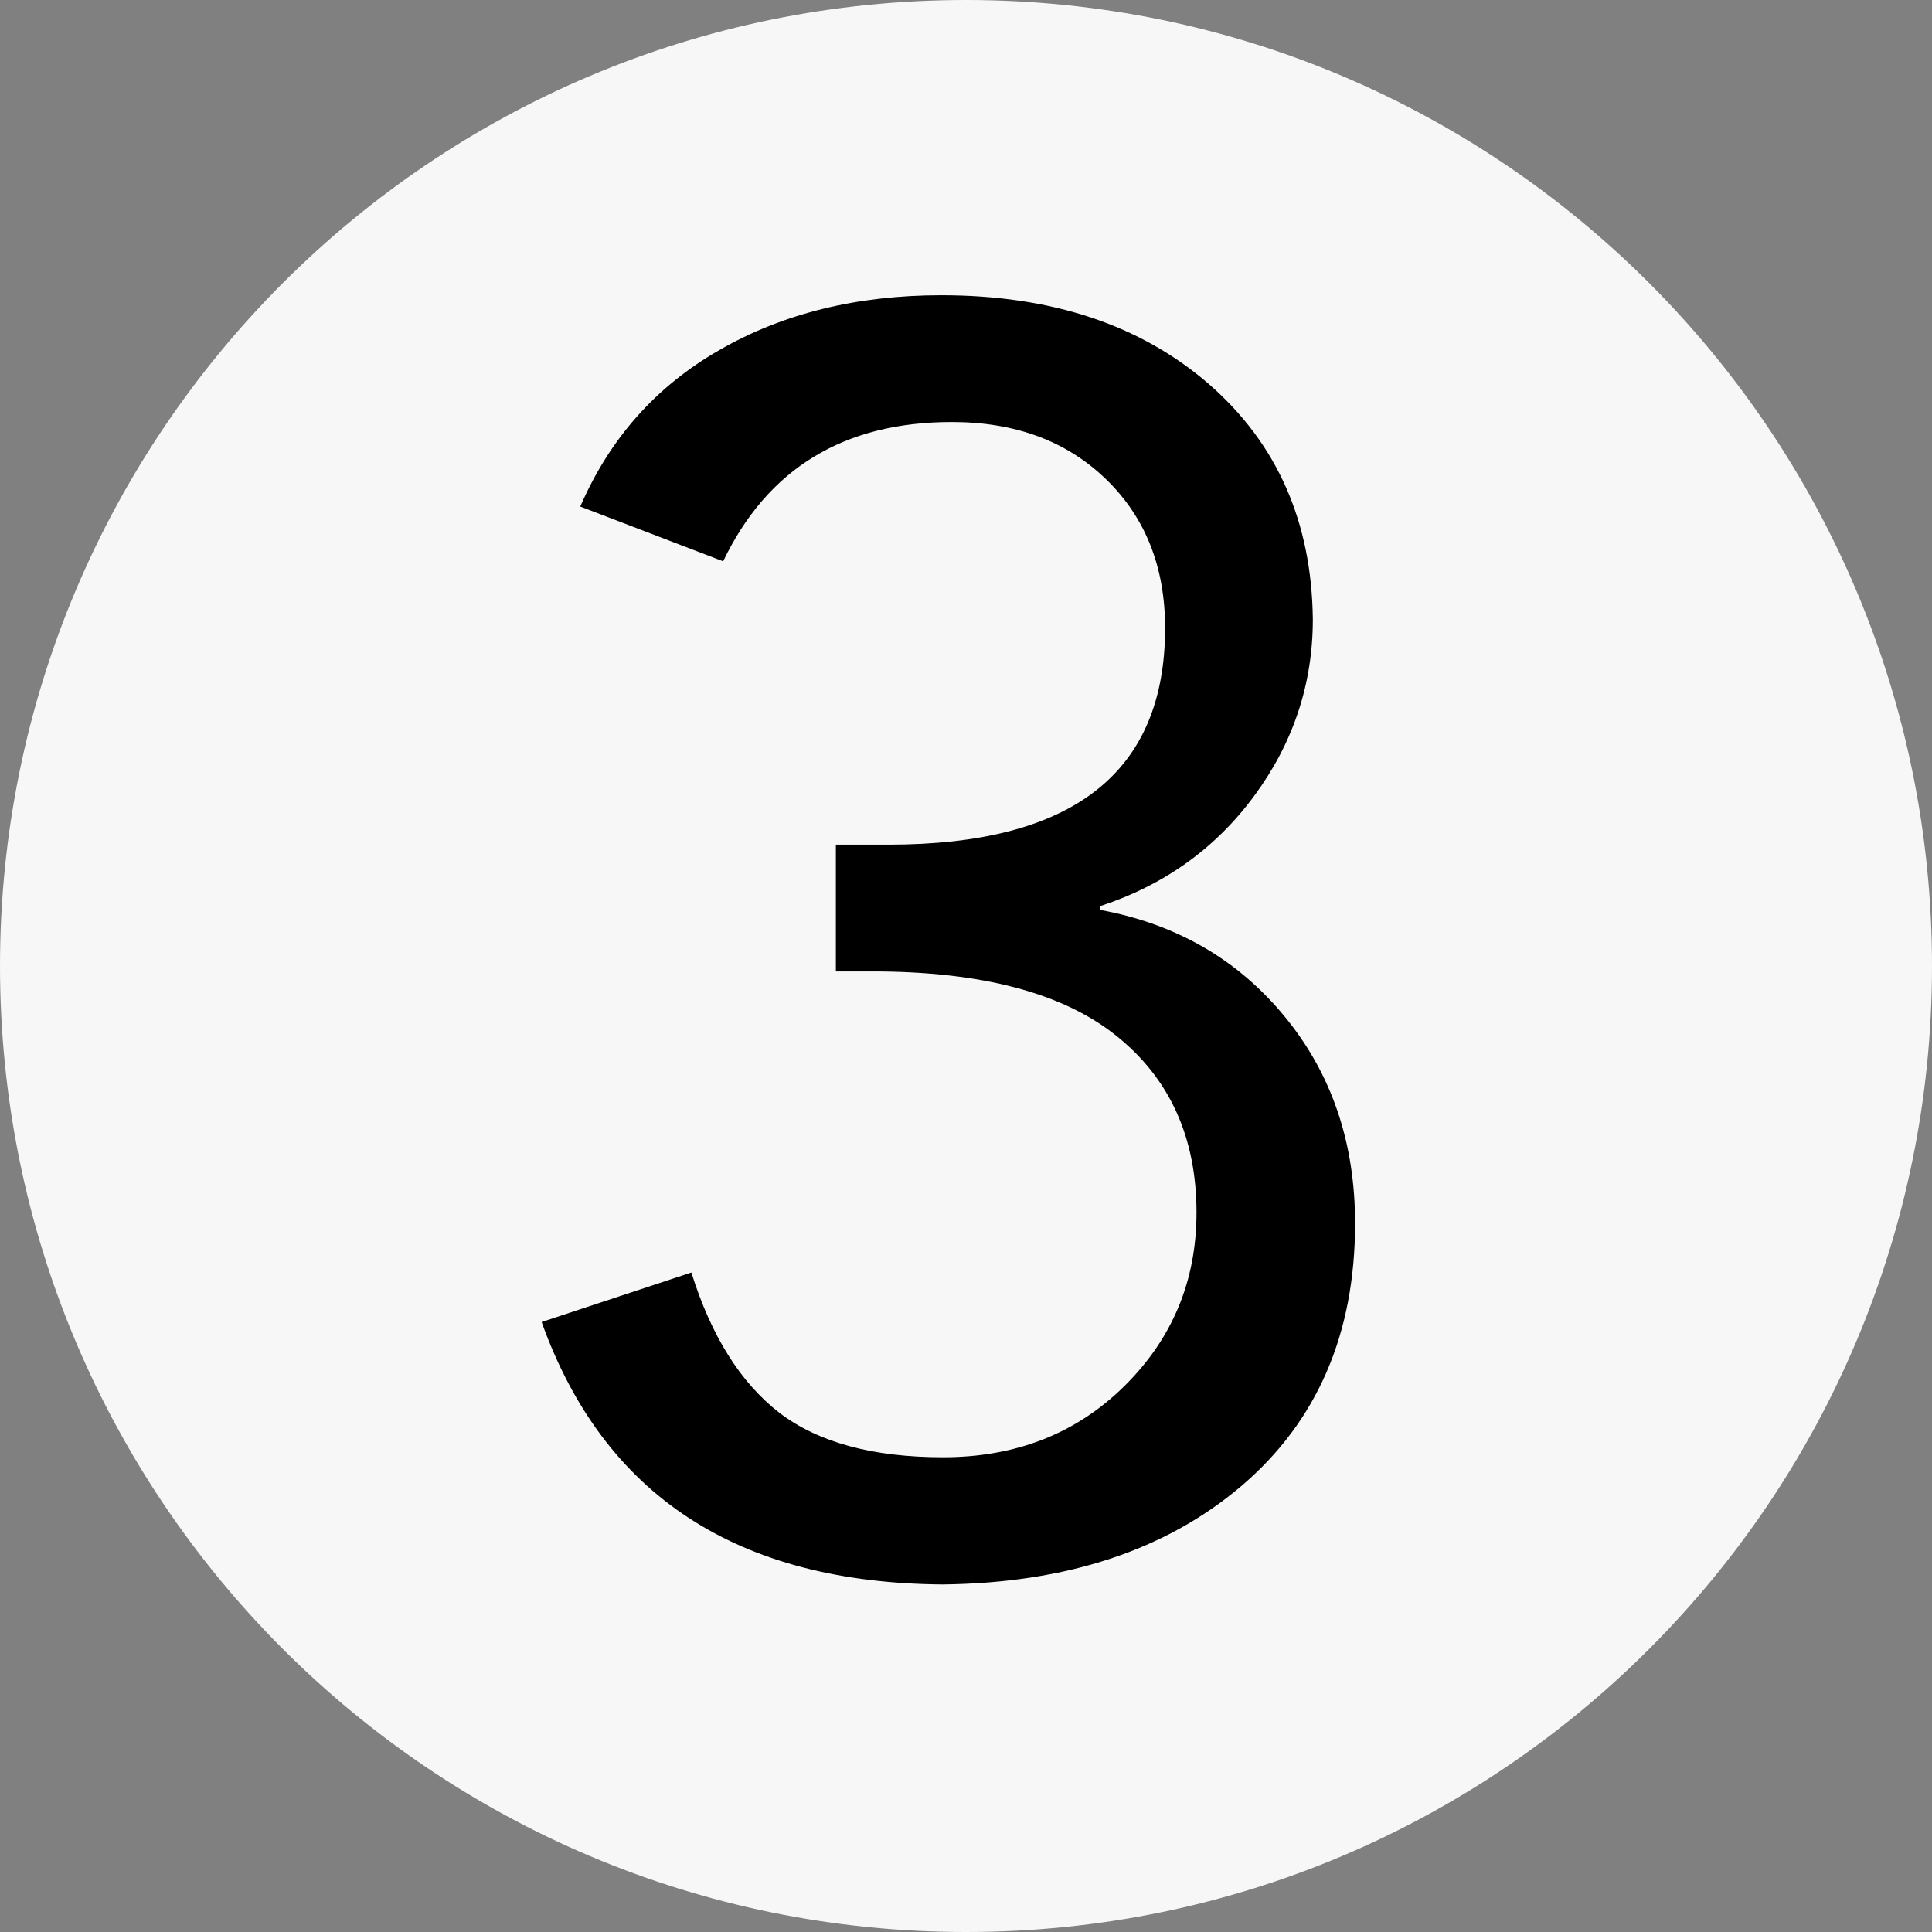 <svg xmlns="http://www.w3.org/2000/svg" xmlns:xlink="http://www.w3.org/1999/xlink" width="100" viewBox="0 0 75 75" height="100" preserveAspectRatio="xMidYMid meet"><rect x="0" y="0" width="75" height="75" fill="#808080" stroke="none"/><defs><g></g><clipPath id="a1c7b10933"><path d="M 37.5 0 C 16.789 0 0 16.789 0 37.5 C 0 58.211 16.789 75 37.5 75 C 58.211 75 75 58.211 75 37.5 C 75 16.789 58.211 0 37.5 0 Z M 37.5 0 " clip-rule="nonzero"></path></clipPath></defs><g clip-path="url(#a1c7b10933)"><rect x="-7.5" width="90" fill="#f7f7f7" y="-7.5" height="90" fill-opacity="1"></rect></g><g fill="#000000" fill-opacity="1"><g transform="translate(18.495, 60.68)"><g><path d="M 18.047 -49.219 C 22.328 -49.219 25.789 -48.066 28.438 -45.766 C 31.082 -43.461 32.426 -40.422 32.469 -36.641 C 32.469 -34.129 31.711 -31.848 30.203 -29.797 C 28.703 -27.754 26.703 -26.32 24.203 -25.5 L 24.203 -25.359 C 27.16 -24.816 29.551 -23.438 31.375 -21.219 C 33.195 -19.008 34.109 -16.332 34.109 -13.188 C 34.109 -8.906 32.641 -5.508 29.703 -3 C 26.766 -0.5 22.898 0.773 18.109 0.828 C 10.141 0.773 4.945 -2.617 2.531 -9.359 L 8.344 -11.281 C 9.113 -8.82 10.25 -7.008 11.75 -5.844 C 13.258 -4.688 15.379 -4.109 18.109 -4.109 C 20.941 -4.109 23.289 -5.031 25.156 -6.875 C 27.02 -8.719 27.953 -10.961 27.953 -13.609 C 27.953 -16.523 26.914 -18.812 24.844 -20.469 C 22.77 -22.133 19.613 -22.969 15.375 -22.969 L 13.953 -22.969 L 13.953 -27.891 L 16 -27.891 C 23.156 -27.891 26.734 -30.691 26.734 -36.297 C 26.734 -38.672 25.969 -40.598 24.438 -42.078 C 22.914 -43.555 20.922 -44.297 18.453 -44.297 C 14.266 -44.297 11.305 -42.492 9.578 -38.891 L 4.031 -41.016 C 5.176 -43.66 6.977 -45.688 9.438 -47.094 C 11.895 -48.508 14.766 -49.219 18.047 -49.219 Z M 18.047 -49.219 "></path></g></g></g></svg>